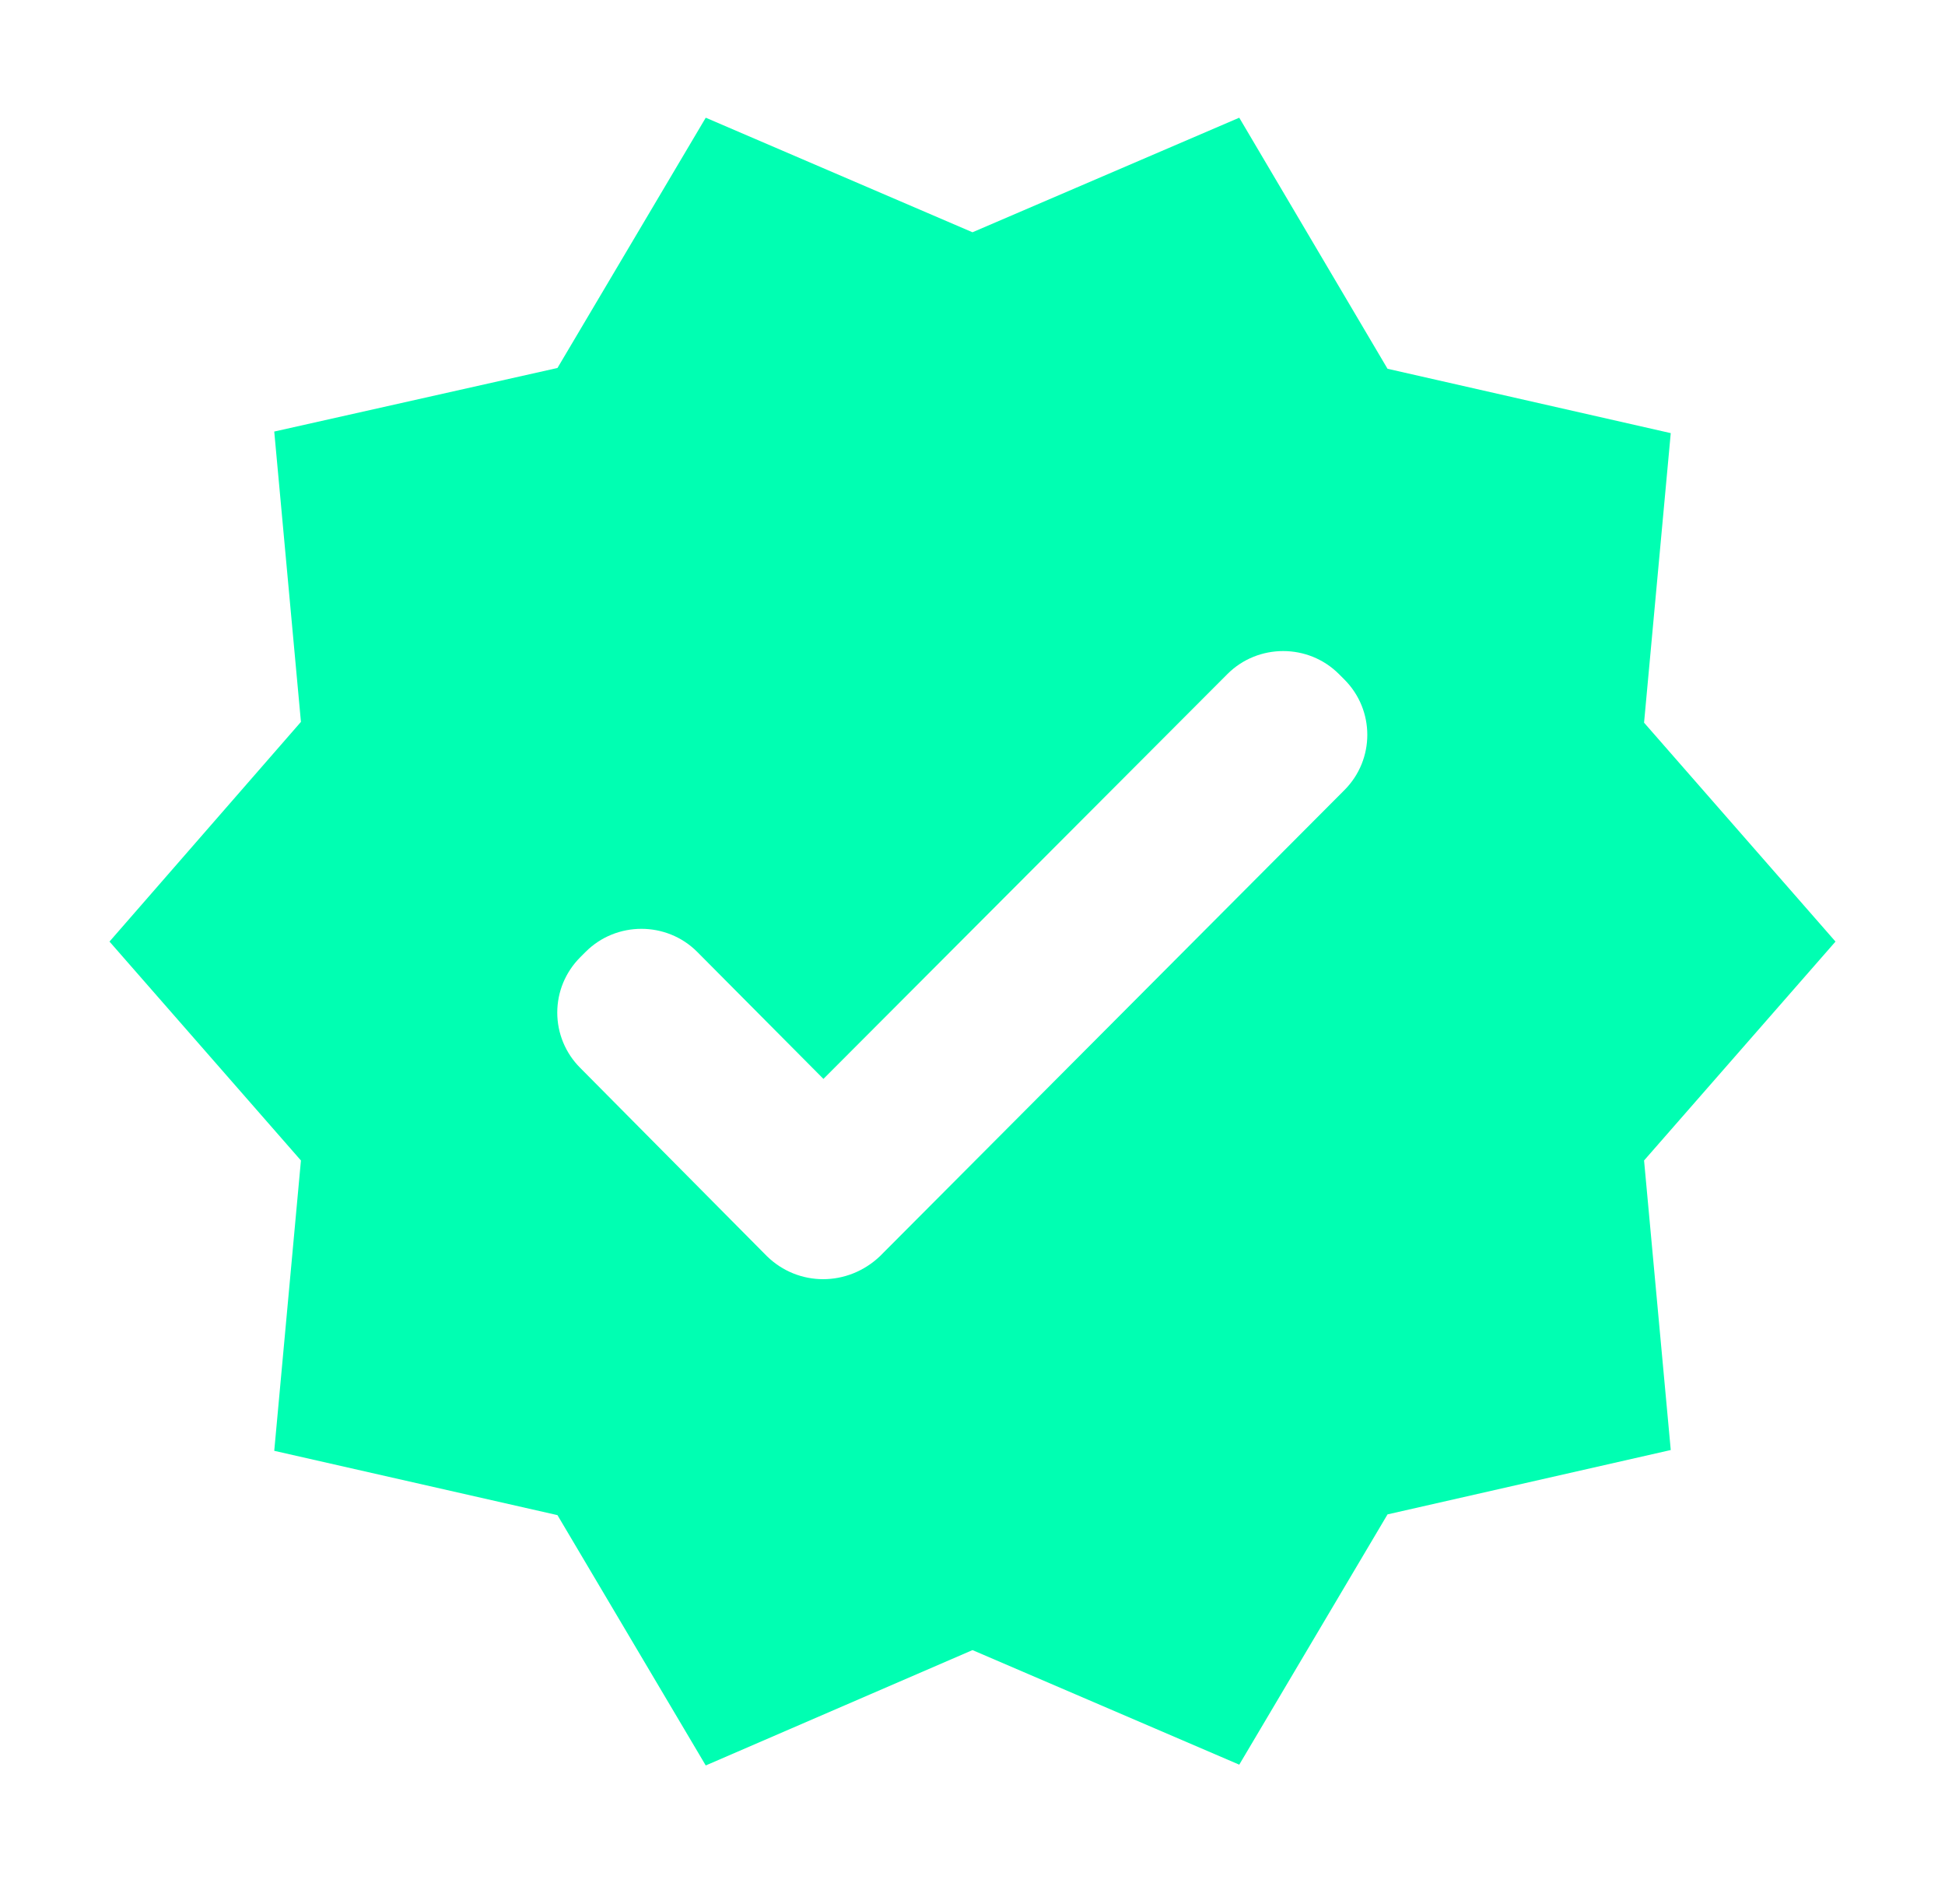 <svg xmlns="http://www.w3.org/2000/svg" width="47" height="46" viewBox="0 0 47 46" fill="none"><path d="M44.354 22.75L39.728 17.461L40.373 10.465L33.529 8.91L29.946 2.844L23.5 5.612L17.054 2.844L13.471 8.891L6.627 10.427L7.272 17.442L2.646 22.75L7.272 28.039L6.627 35.054L13.471 36.608L17.054 42.656L23.5 39.869L29.946 42.637L33.529 36.59L40.373 35.035L39.728 28.039L44.354 22.75ZM18.533 30.352L14.021 25.802C13.845 25.627 13.706 25.419 13.61 25.189C13.515 24.96 13.466 24.714 13.466 24.466C13.466 24.217 13.515 23.972 13.61 23.742C13.706 23.513 13.845 23.305 14.021 23.129L14.153 22.997C14.893 22.257 16.106 22.257 16.846 22.997L19.898 26.068L29.661 16.285C30.401 15.546 31.614 15.546 32.353 16.285L32.486 16.418C33.225 17.157 33.225 18.352 32.486 19.091L21.263 30.352C20.485 31.092 19.291 31.092 18.533 30.352Z" fill="#00FFB2"></path></svg>
